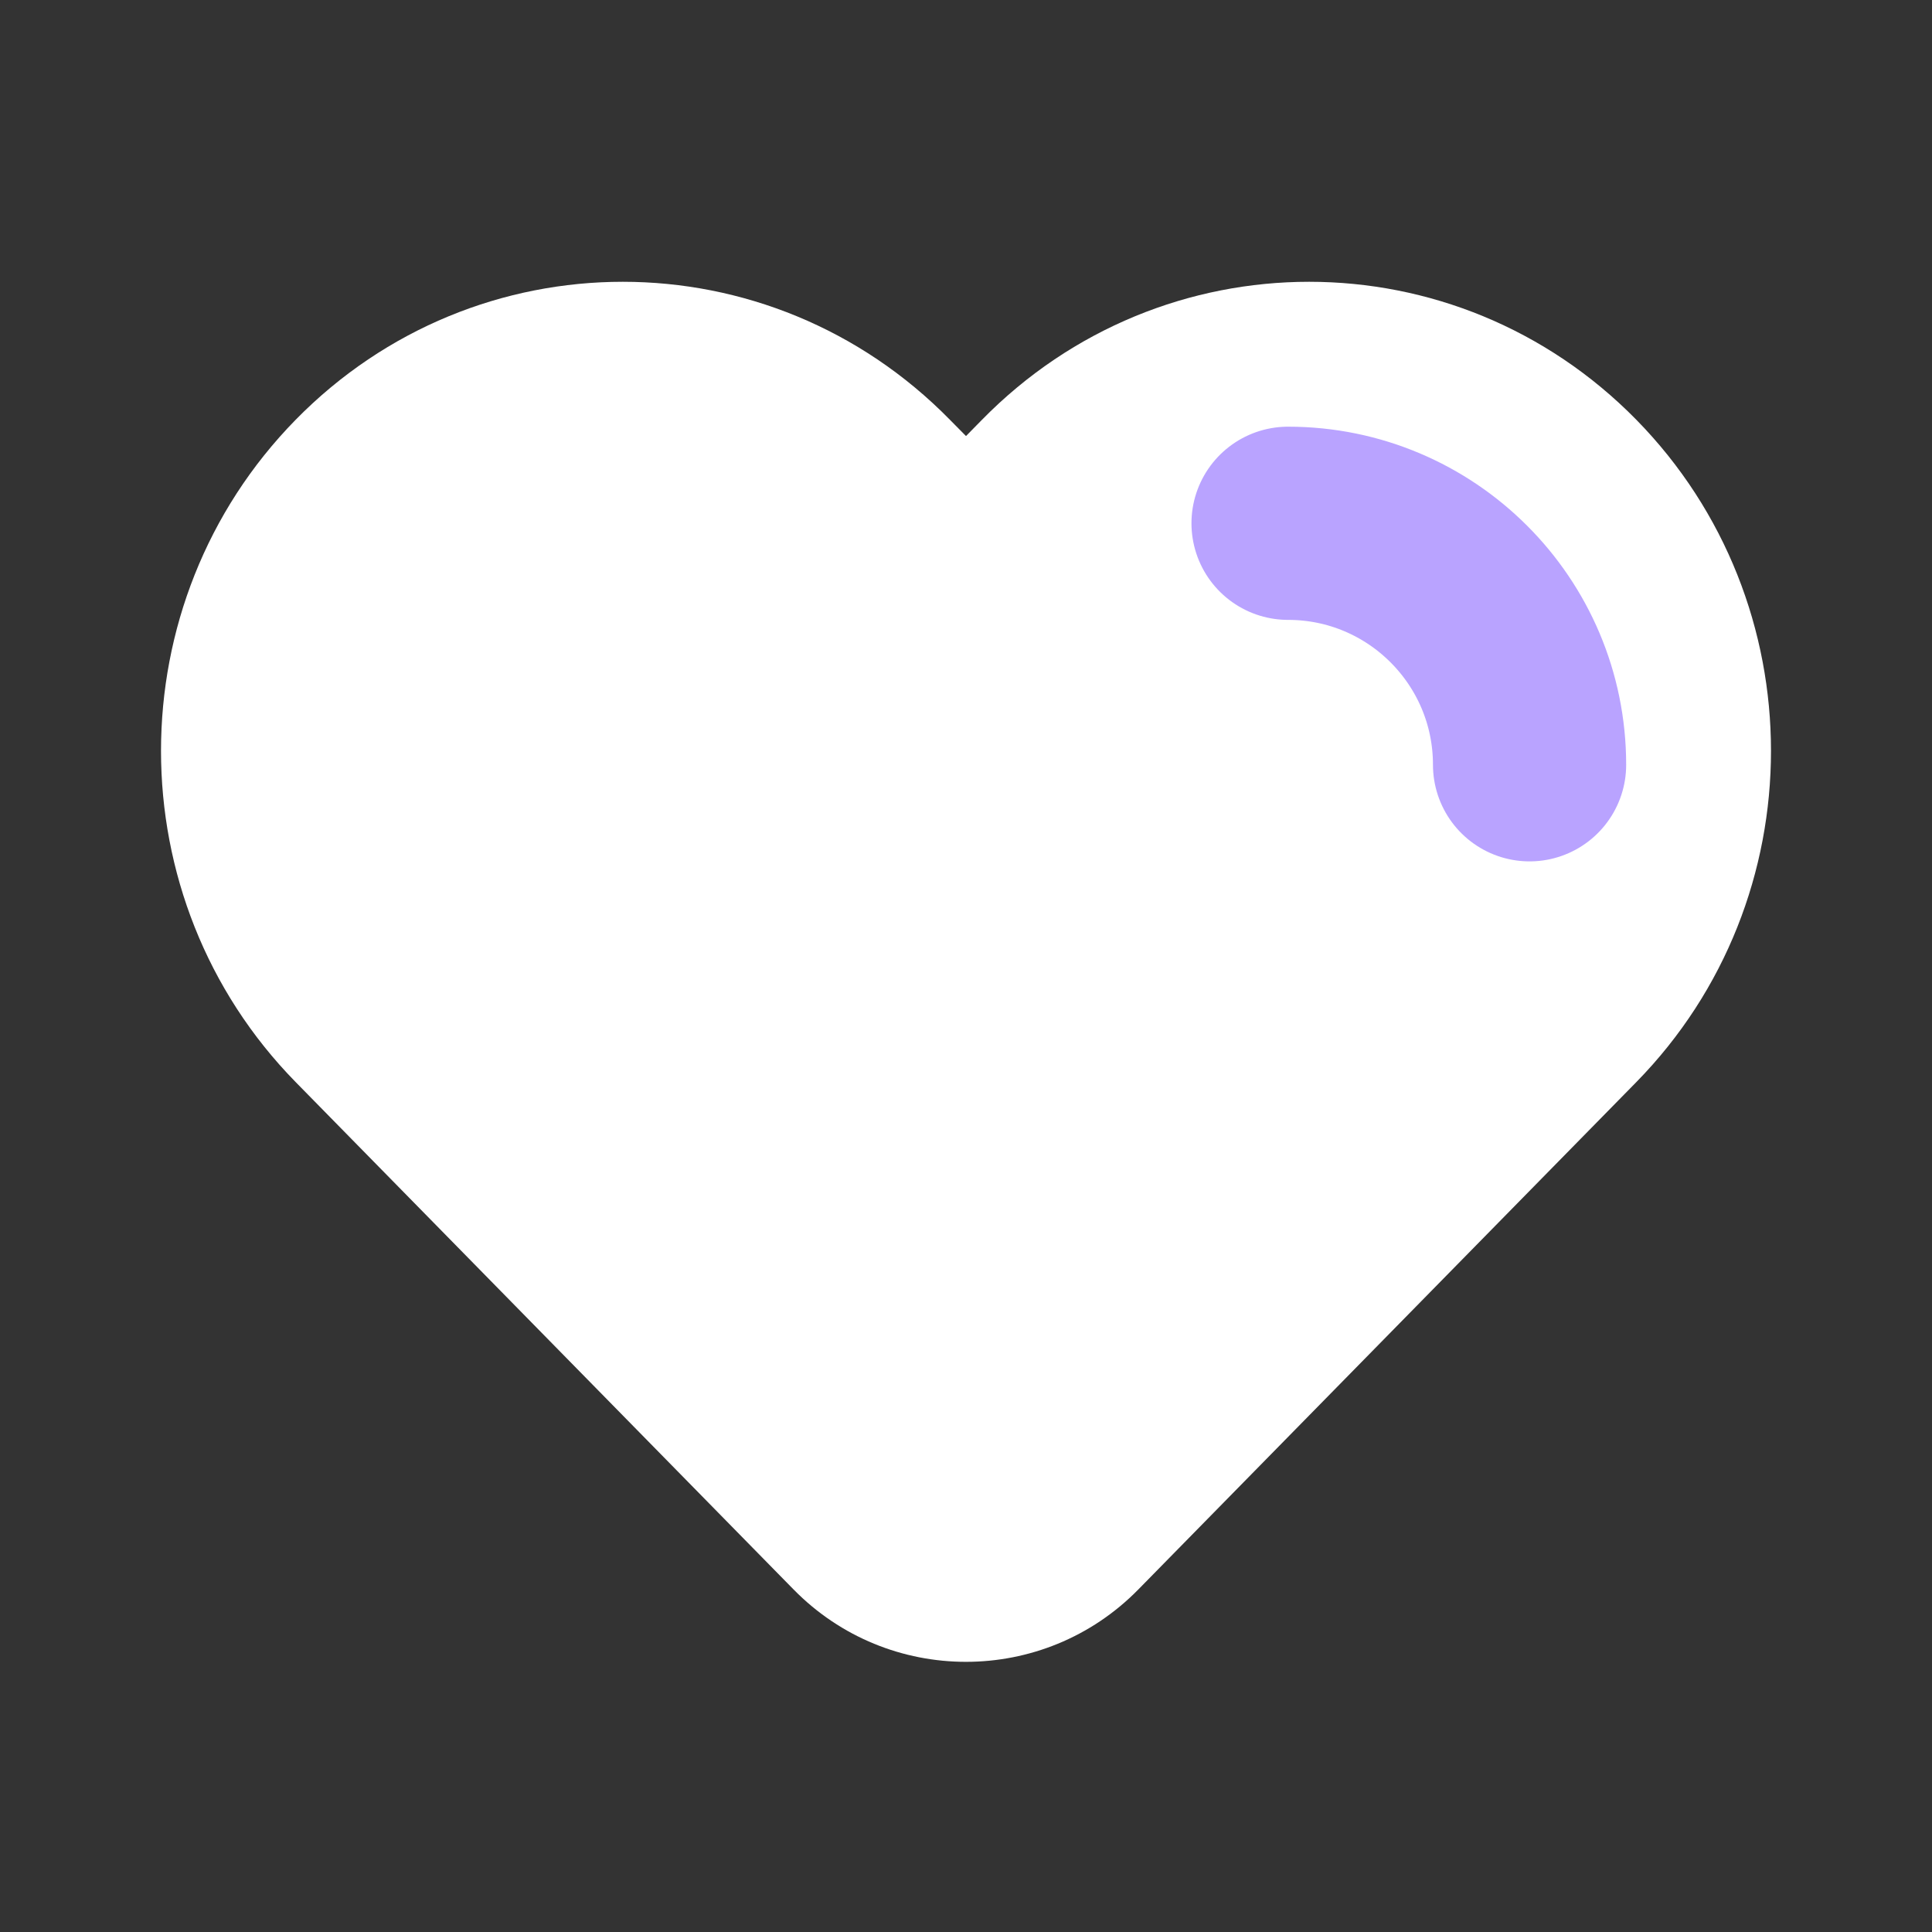 <svg width="20" height="20" viewBox="0 0 20 20" fill="none" xmlns="http://www.w3.org/2000/svg">
<rect x="0" y="0" width="20" height="20" fill="#333333" stroke="none"/>
<path d="M9.833 4.345C7.965 2.441 4.929 2.441 3.061 4.345C1.202 6.24 1.202 9.306 3.061 11.202L8.215 16.454C9.195 17.453 10.804 17.453 11.784 16.454L16.939 11.202C18.798 9.306 18.798 6.24 16.939 4.345C15.07 2.441 12.034 2.441 10.166 4.345L10 4.514L9.833 4.345Z" fill="white"/>
<path d="M15.834 7.917C15.834 6.536 14.714 5.417 13.334 5.417" stroke="#B9A3FF" stroke-width="2" stroke-linecap="round"/>
</svg>
